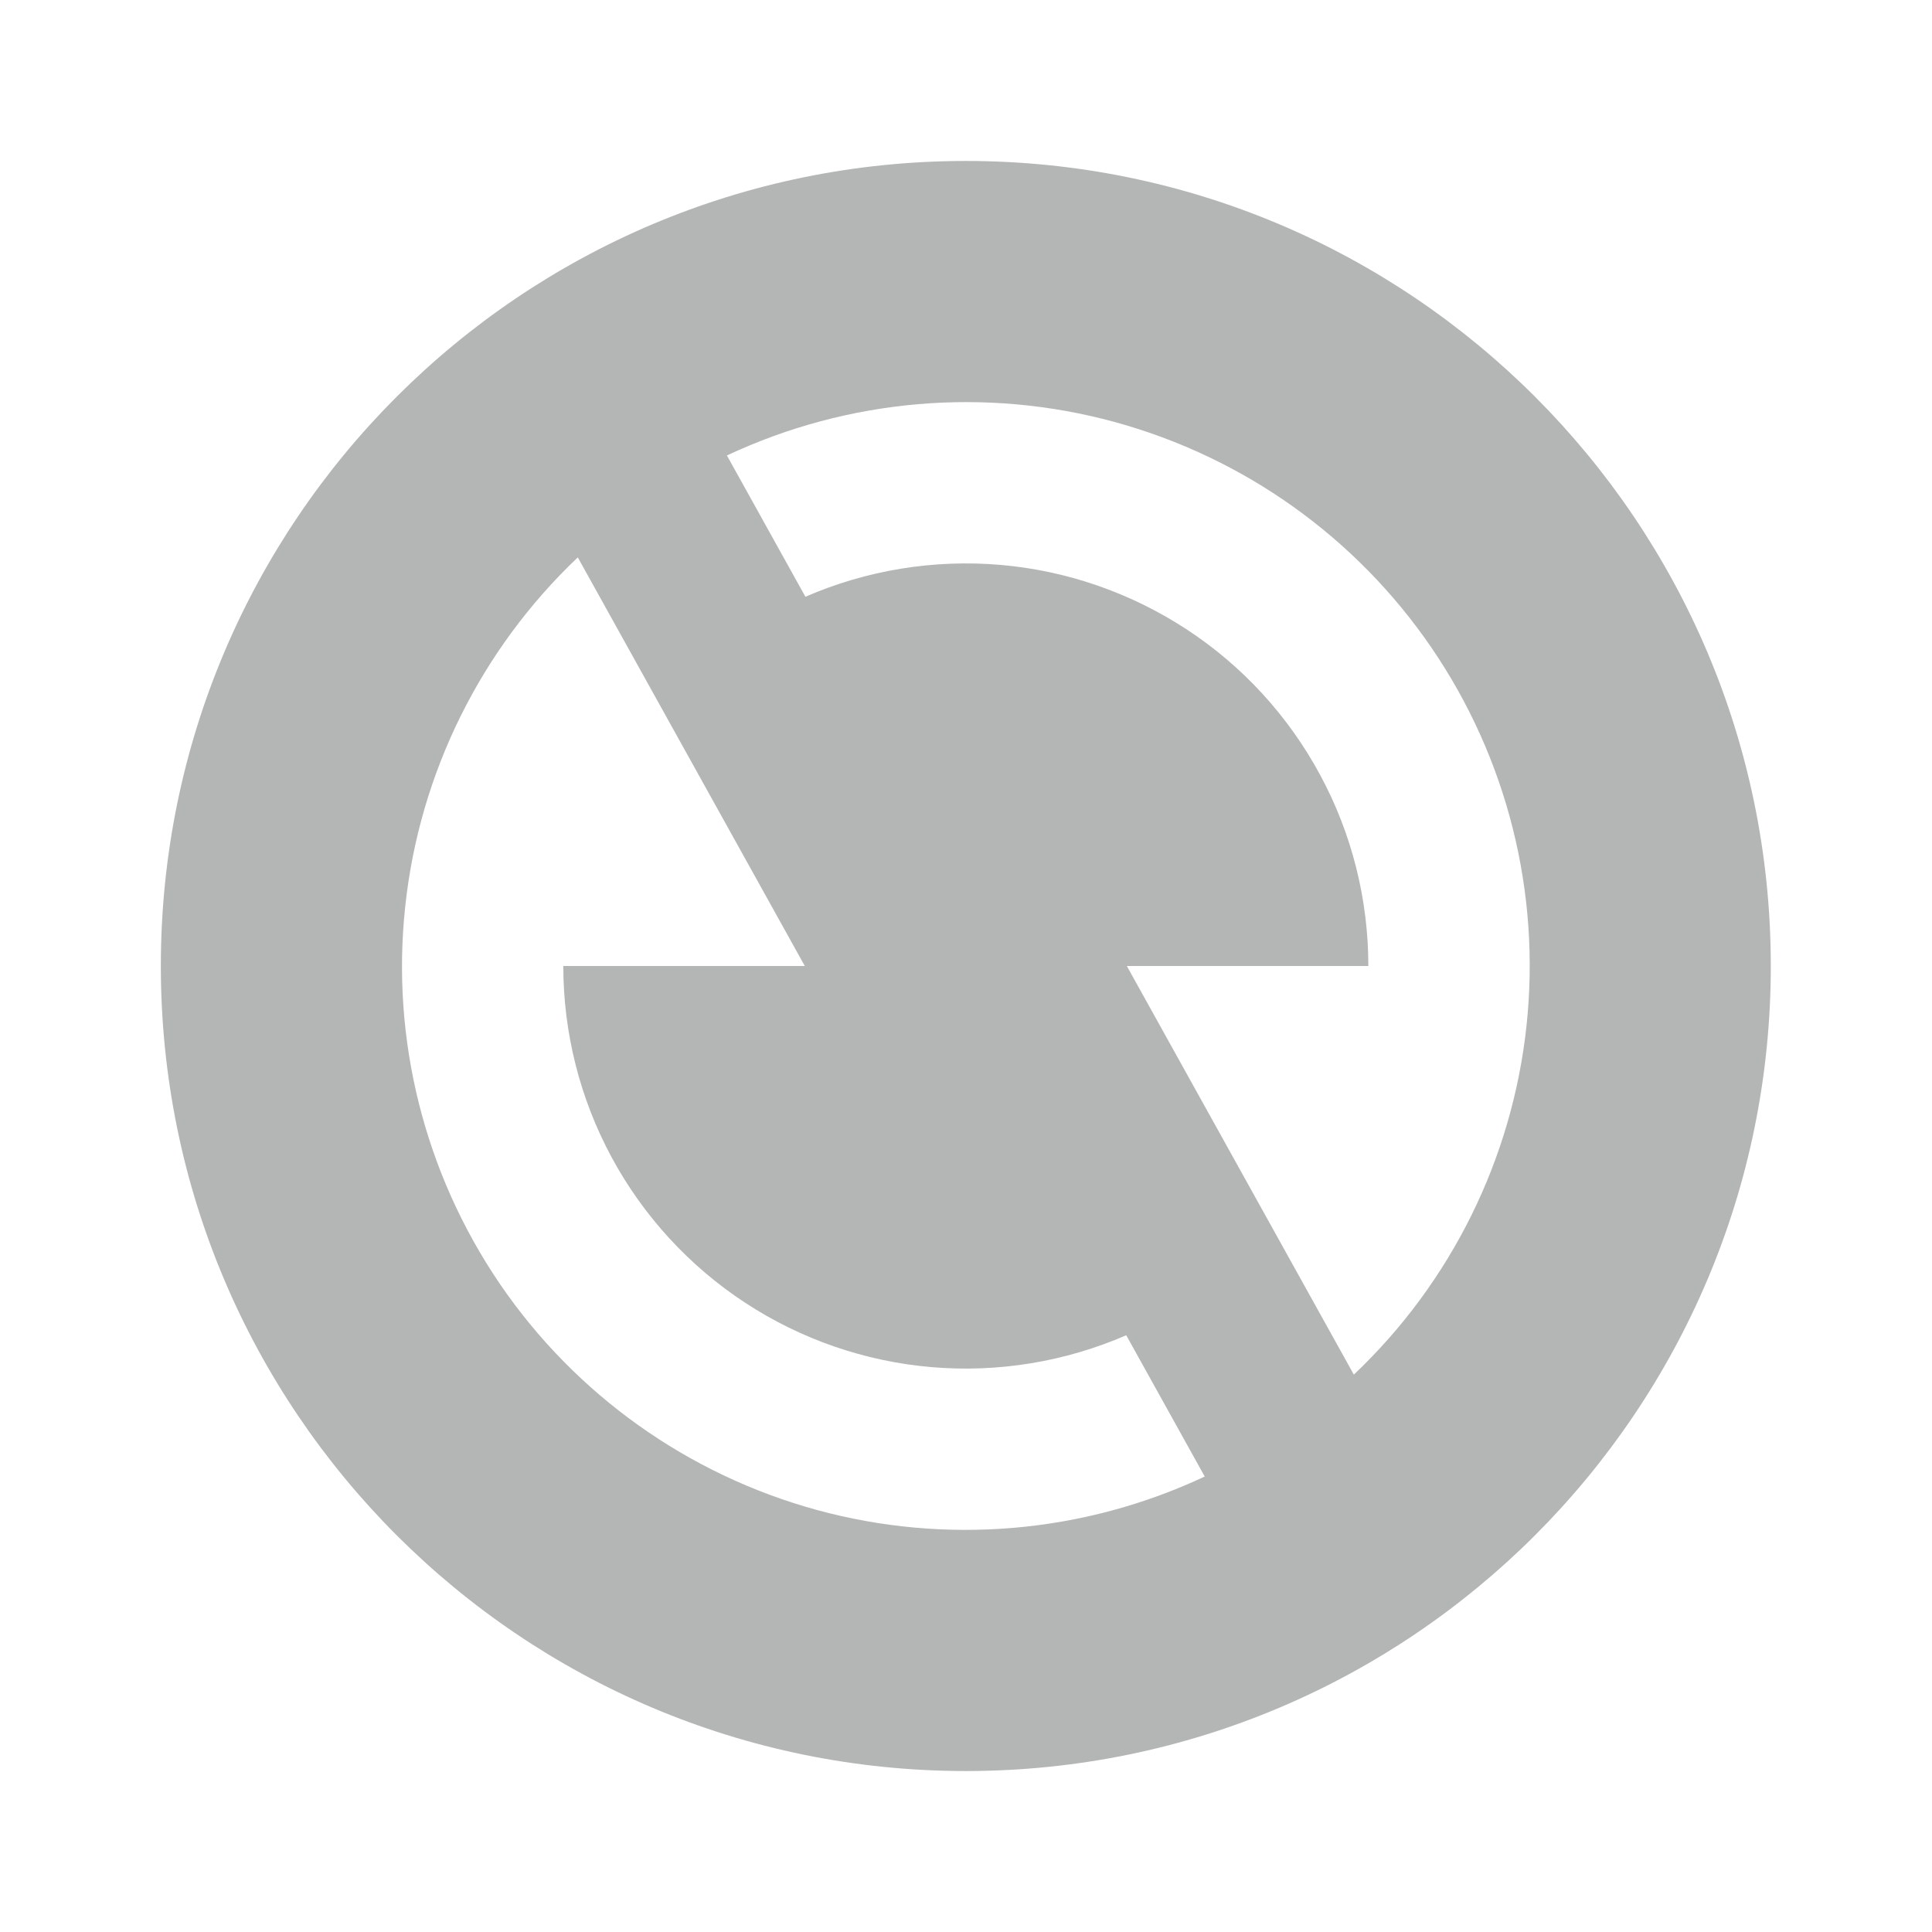 <svg width="16" height="16" viewBox="0 0 16 16" fill="none" xmlns="http://www.w3.org/2000/svg">
<g opacity="0.3">
<path d="M7.999 14.667C4.317 14.667 1.332 11.682 1.332 8C1.332 4.318 4.317 1.333 7.999 1.333C11.681 1.333 14.665 4.318 14.665 8C14.665 11.682 11.681 14.667 7.999 14.667ZM11.212 11.384C12.017 10.621 12.524 9.597 12.642 8.494C12.76 7.392 12.482 6.283 11.857 5.367C11.232 4.451 10.302 3.788 9.232 3.495C8.163 3.203 7.024 3.301 6.02 3.772L6.67 4.942C7.177 4.722 7.731 4.631 8.283 4.678C8.834 4.725 9.364 4.909 9.827 5.212C10.29 5.515 10.669 5.929 10.932 6.416C11.195 6.902 11.332 7.447 11.332 8H9.332L11.212 11.384ZM9.977 12.228L9.327 11.058C8.82 11.278 8.266 11.369 7.715 11.322C7.164 11.275 6.633 11.092 6.17 10.788C5.708 10.485 5.328 10.071 5.065 9.584C4.803 9.098 4.665 8.553 4.665 8H6.665L4.785 4.616C3.981 5.379 3.474 6.403 3.356 7.506C3.237 8.608 3.516 9.717 4.14 10.633C4.765 11.549 5.696 12.212 6.765 12.505C7.835 12.797 8.974 12.699 9.977 12.228V12.228Z" fill="#050708"/>
</g>
</svg>
